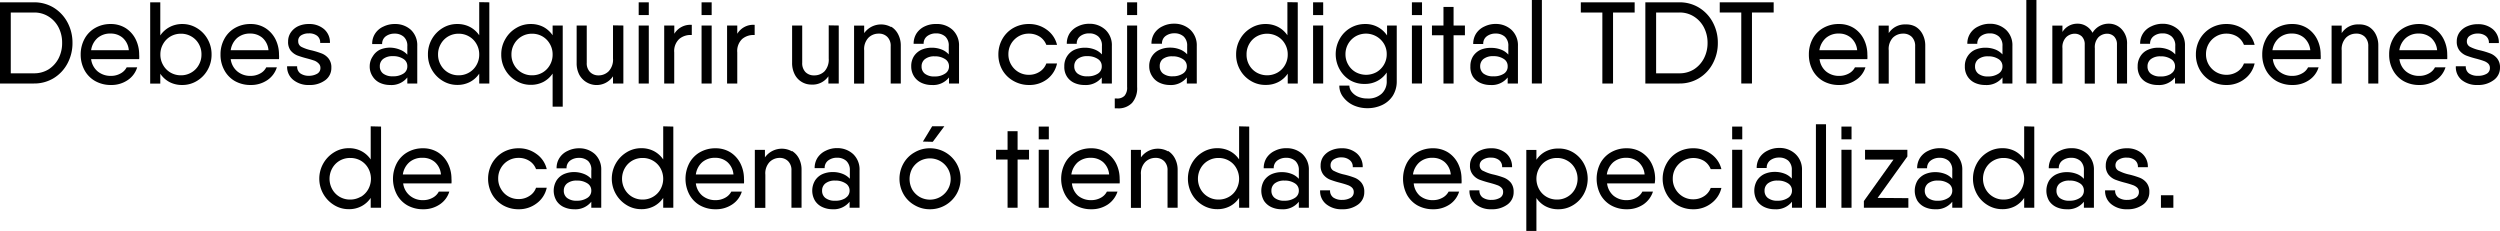 <svg xmlns="http://www.w3.org/2000/svg" viewBox="0 0 301.79 27.88"><g id="Capa_2" data-name="Capa 2"><g id="Capa_1-2" data-name="Capa 1"><path d="M6.49.93A4.66,4.66,0,0,1,8.15,2.71a5.16,5.16,0,0,1,.6,2.47,5.16,5.16,0,0,1-.6,2.47A4.59,4.59,0,0,1,6.49,9.43a4.51,4.51,0,0,1-2.39.65H0V.28H4.1A4.51,4.51,0,0,1,6.49.93ZM5.87,8.37a3.47,3.47,0,0,0,1.2-1.32A4,4,0,0,0,7.5,5.18a4,4,0,0,0-.43-1.87A3.37,3.37,0,0,0,5.87,2,3.23,3.23,0,0,0,4.1,1.51H1.3V8.85H4.1A3.31,3.31,0,0,0,5.87,8.37Z"/><path d="M11.79,8.62a2.45,2.45,0,0,0,1.61.54,2.31,2.31,0,0,0,1.15-.29,1.76,1.76,0,0,0,.74-.74h1.27A2.85,2.85,0,0,1,15.4,9.68a3.48,3.48,0,0,1-2,.58,3.82,3.82,0,0,1-1.9-.47A3.32,3.32,0,0,1,10.2,8.47a3.94,3.94,0,0,1-.46-1.89A3.93,3.93,0,0,1,10.2,4.7a3.32,3.32,0,0,1,1.28-1.32,3.69,3.69,0,0,1,1.89-.48,3.35,3.35,0,0,1,1.81.5,3.4,3.4,0,0,1,1.2,1.35,4.11,4.11,0,0,1,.42,1.84,3.48,3.48,0,0,1,0,.55H11A2.3,2.3,0,0,0,11.79,8.62Zm3.76-2.56a2.25,2.25,0,0,0-.74-1.5,2.19,2.19,0,0,0-1.45-.51,2.32,2.32,0,0,0-1.59.54A2.41,2.41,0,0,0,11,6.06Z"/><path d="M23.77,3.39a3.58,3.58,0,0,1,1.29,1.33,3.68,3.68,0,0,1,.48,1.86,3.68,3.68,0,0,1-.48,1.86,3.58,3.58,0,0,1-1.29,1.33,3.34,3.34,0,0,1-1.78.49,3.24,3.24,0,0,1-1.54-.36,3.12,3.12,0,0,1-1.1-1v1.19H18.13V.28h1.22v4a3.12,3.12,0,0,1,1.1-1A3.24,3.24,0,0,1,22,2.9,3.34,3.34,0,0,1,23.77,3.39Zm-.68,5.37a2.38,2.38,0,0,0,.9-.91,2.48,2.48,0,0,0,.33-1.27A2.48,2.48,0,0,0,24,5.31a2.38,2.38,0,0,0-.9-.91,2.43,2.43,0,0,0-1.25-.33,2.48,2.48,0,0,0-1.27.33,2.43,2.43,0,0,0-.89.91,2.48,2.48,0,0,0-.33,1.27,2.48,2.48,0,0,0,.33,1.27,2.43,2.43,0,0,0,.89.91,2.48,2.48,0,0,0,1.27.33A2.43,2.43,0,0,0,23.09,8.76Z"/><path d="M28.65,8.62a2.42,2.42,0,0,0,1.6.54,2.35,2.35,0,0,0,1.16-.29,1.68,1.68,0,0,0,.73-.74h1.28a2.9,2.9,0,0,1-1.16,1.55,3.5,3.5,0,0,1-2,.58,3.8,3.8,0,0,1-1.9-.47,3.32,3.32,0,0,1-1.28-1.32,3.83,3.83,0,0,1-.46-1.89,3.82,3.82,0,0,1,.46-1.88,3.32,3.32,0,0,1,1.28-1.32,3.69,3.69,0,0,1,1.89-.48,3.29,3.29,0,0,1,1.8.5,3.43,3.43,0,0,1,1.21,1.35,4.11,4.11,0,0,1,.42,1.84,3.51,3.51,0,0,1,0,.55H27.85A2.3,2.3,0,0,0,28.65,8.62Zm3.76-2.56a2.25,2.25,0,0,0-.74-1.5,2.22,2.22,0,0,0-1.46-.51,2.36,2.36,0,0,0-1.59.54,2.45,2.45,0,0,0-.77,1.47Z"/><path d="M36.39,5.66a5.05,5.05,0,0,0,1.23.42,10.3,10.3,0,0,1,1.23.38,2,2,0,0,1,.81.6A1.7,1.7,0,0,1,40,8.18a1.81,1.81,0,0,1-.75,1.51,3.1,3.1,0,0,1-1.93.57,2.88,2.88,0,0,1-1.91-.61A2,2,0,0,1,34.66,8h1.21a1,1,0,0,0,.4.87,1.76,1.76,0,0,0,1,.28,2,2,0,0,0,1-.24.77.77,0,0,0,.41-.71.71.71,0,0,0-.21-.53A1.46,1.46,0,0,0,38,7.34c-.22-.08-.51-.17-.88-.27a12,12,0,0,1-1.24-.38,2.07,2.07,0,0,1-.81-.61A1.7,1.7,0,0,1,34.78,5a1.87,1.87,0,0,1,.33-1.09A2.24,2.24,0,0,1,36,3.16a3,3,0,0,1,1.29-.26,2.71,2.71,0,0,1,1.82.61,2.09,2.09,0,0,1,.72,1.67H38.65a1,1,0,0,0-.38-.87,1.55,1.55,0,0,0-1-.28,1.67,1.67,0,0,0-.94.25A.78.78,0,0,0,36,5,.73.73,0,0,0,36.39,5.66Z"/><path d="M49.61,3.61a2.55,2.55,0,0,1,.76,1.95v4.52h-1.2V9.35a2.44,2.44,0,0,1-2.09.91A2.93,2.93,0,0,1,45.86,10,2.06,2.06,0,0,1,45,9.25,2.14,2.14,0,0,1,44.63,8,2.13,2.13,0,0,1,45,6.8,2.08,2.08,0,0,1,45.86,6a3.09,3.09,0,0,1,1.22-.25A3.3,3.3,0,0,1,48.29,6a2.3,2.3,0,0,1,.88.6v-1a1.45,1.45,0,0,0-.43-1.16,1.6,1.6,0,0,0-1.1-.38,1.74,1.74,0,0,0-1.08.33,1.12,1.12,0,0,0-.43.93h-1.2a2.21,2.21,0,0,1,.35-1.26,2.3,2.3,0,0,1,1-.85,3.05,3.05,0,0,1,1.39-.31A2.78,2.78,0,0,1,49.61,3.61Zm-.92,5.28A1,1,0,0,0,49.17,8a1,1,0,0,0-.48-.89,2.2,2.2,0,0,0-1.26-.33,1.82,1.82,0,0,0-1.18.34,1.08,1.08,0,0,0-.4.88,1.07,1.07,0,0,0,.4.88,1.82,1.82,0,0,0,1.18.33A2.21,2.21,0,0,0,48.69,8.89Z"/><path d="M59.07.28v9.8H57.85V8.89a3.07,3.07,0,0,1-1.11,1,3.21,3.21,0,0,1-1.54.36,3.32,3.32,0,0,1-1.76-.49,3.67,3.67,0,0,1-1.78-3.19,3.67,3.67,0,0,1,1.78-3.19A3.32,3.32,0,0,1,55.2,2.9a3.21,3.21,0,0,1,1.54.36,3.07,3.07,0,0,1,1.11,1v-4ZM56.62,8.76a2.38,2.38,0,0,0,.9-.91,2.48,2.48,0,0,0,.33-1.27,2.48,2.48,0,0,0-.33-1.27,2.38,2.38,0,0,0-.9-.91,2.44,2.44,0,0,0-1.26-.33,2.47,2.47,0,0,0-1.26.33,2.43,2.43,0,0,0-.89.91,2.48,2.48,0,0,0-.33,1.27,2.48,2.48,0,0,0,.33,1.27,2.43,2.43,0,0,0,.89.91,2.47,2.47,0,0,0,1.26.33A2.44,2.44,0,0,0,56.62,8.76Z"/><path d="M67.93,3.08v9.8H66.71v-4a3.12,3.12,0,0,1-1.1,1,3.24,3.24,0,0,1-1.54.36,3.33,3.33,0,0,1-1.77-.49A3.58,3.58,0,0,1,61,8.44a3.59,3.59,0,0,1-.49-1.86A3.59,3.59,0,0,1,61,4.72,3.58,3.58,0,0,1,62.3,3.39a3.33,3.33,0,0,1,1.77-.49,3.24,3.24,0,0,1,1.54.36,3.12,3.12,0,0,1,1.1,1V3.08ZM65.49,8.76a2.43,2.43,0,0,0,.89-.91,2.48,2.48,0,0,0,.33-1.27,2.48,2.48,0,0,0-.33-1.27,2.43,2.43,0,0,0-.89-.91,2.48,2.48,0,0,0-1.27-.33,2.44,2.44,0,0,0-2.15,1.24,2.48,2.48,0,0,0-.33,1.27,2.48,2.48,0,0,0,.33,1.27,2.44,2.44,0,0,0,2.15,1.24A2.48,2.48,0,0,0,65.49,8.76Z"/><path d="M75.25,3.08v7H74V9.21A2.38,2.38,0,0,1,69.92,9a3,3,0,0,1-.31-1.4V3.08h1.22V7.57a1.5,1.5,0,0,0,.4,1.13,1.39,1.39,0,0,0,1,.4,1.72,1.72,0,0,0,1.25-.5A2.05,2.05,0,0,0,74,7.06v-4Z"/><path d="M77.1.28h1.22V1.82H77.1Zm0,2.8h1.22v7H77.1Z"/><path d="M83.51,3V4.23A2.1,2.1,0,0,0,82,4.7a2,2,0,0,0-.61,1.63v3.75H80.18v-7H81.4v1A2.25,2.25,0,0,1,83.51,3Z"/><path d="M84.69.28h1.22V1.82H84.69Zm0,2.8h1.22v7H84.69Z"/><path d="M91.1,3V4.23a2.1,2.1,0,0,0-1.5.47A2,2,0,0,0,89,6.33v3.75H87.77v-7H89v1A2.24,2.24,0,0,1,91.1,3Z"/><path d="M101.25,3.08v7H100V9.21a2.31,2.31,0,0,1-2.07,1,2.24,2.24,0,0,1-2-1.24,3,3,0,0,1-.31-1.4V3.08h1.22V7.57a1.54,1.54,0,0,0,.39,1.13,1.42,1.42,0,0,0,1.06.4,1.72,1.72,0,0,0,1.25-.5,2.1,2.1,0,0,0,.5-1.54v-4Z"/><path d="M107.58,3.22a2.28,2.28,0,0,1,.84.92,2.91,2.91,0,0,1,.32,1.39v4.55h-1.22V5.59a1.5,1.5,0,0,0-.4-1.13,1.4,1.4,0,0,0-1.05-.4,1.71,1.71,0,0,0-1.24.5,2,2,0,0,0-.51,1.53v4H103.1v-7h1.22V4a2.5,2.5,0,0,1,3.26-.73Z"/><path d="M115,3.61a2.55,2.55,0,0,1,.77,1.95v4.52h-1.21V9.35a2.42,2.42,0,0,1-2.08.91,2.9,2.9,0,0,1-1.22-.25,2.14,2.14,0,0,1-.9-.76A2.22,2.22,0,0,1,110,8a2.2,2.2,0,0,1,.33-1.22,2.17,2.17,0,0,1,.9-.77,3.06,3.06,0,0,1,1.22-.25,3.21,3.21,0,0,1,1.2.21,2.22,2.22,0,0,1,.88.6v-1a1.48,1.48,0,0,0-.42-1.16,1.62,1.62,0,0,0-1.1-.38,1.74,1.74,0,0,0-1.08.33,1.1,1.1,0,0,0-.43.93h-1.21a2.29,2.29,0,0,1,.35-1.26,2.39,2.39,0,0,1,1-.85A3,3,0,0,1,113,2.9,2.76,2.76,0,0,1,115,3.61Zm-.92,5.28a1,1,0,0,0,.48-.87,1,1,0,0,0-.48-.89,2.17,2.17,0,0,0-1.25-.33,1.8,1.8,0,0,0-1.18.34,1.08,1.08,0,0,0-.4.88,1.07,1.07,0,0,0,.4.88,1.81,1.81,0,0,0,1.18.33A2.17,2.17,0,0,0,114.08,8.89Z"/><path d="M126.42,9.55a3.5,3.5,0,0,1-2.18.71,3.73,3.73,0,0,1-1.88-.48A3.51,3.51,0,0,1,121,8.45a3.75,3.75,0,0,1-.48-1.87A3.75,3.75,0,0,1,121,4.71a3.51,3.51,0,0,1,1.32-1.33,3.73,3.73,0,0,1,1.88-.48,3.55,3.55,0,0,1,2.18.7,3.14,3.14,0,0,1,1.22,1.82h-1.29a2.06,2.06,0,0,0-.81-1,2.4,2.4,0,0,0-1.3-.36,2.43,2.43,0,0,0-1.25.33,2.53,2.53,0,0,0-.89.89,2.48,2.48,0,0,0-.33,1.27,2.41,2.41,0,0,0,.33,1.25,2.48,2.48,0,0,0,.89.9,2.43,2.43,0,0,0,1.25.33,2.32,2.32,0,0,0,1.3-.37,2,2,0,0,0,.81-1h1.29A3.2,3.2,0,0,1,126.42,9.55Z"/><path d="M133.46,3.61a2.55,2.55,0,0,1,.76,1.95v4.52H133V9.35a2.45,2.45,0,0,1-2.09.91,2.93,2.93,0,0,1-1.22-.25,2.06,2.06,0,0,1-.89-.76A2.14,2.14,0,0,1,128.48,8a2.13,2.13,0,0,1,.34-1.22,2.08,2.08,0,0,1,.89-.77,3.09,3.09,0,0,1,1.22-.25,3.21,3.21,0,0,1,1.2.21,2.34,2.34,0,0,1,.89.6v-1a1.45,1.45,0,0,0-.43-1.16,1.6,1.6,0,0,0-1.1-.38,1.74,1.74,0,0,0-1.08.33,1.1,1.1,0,0,0-.43.93h-1.2a2.29,2.29,0,0,1,.34-1.26,2.39,2.39,0,0,1,1-.85,3,3,0,0,1,1.39-.31A2.8,2.8,0,0,1,133.46,3.61Zm-.93,5.28A1,1,0,0,0,133,8a1,1,0,0,0-.49-.89,2.17,2.17,0,0,0-1.25-.33,1.8,1.8,0,0,0-1.18.34,1.08,1.08,0,0,0-.4.88,1.07,1.07,0,0,0,.4.88,1.81,1.81,0,0,0,1.18.33A2.17,2.17,0,0,0,132.53,8.89Z"/><path d="M136.06,3.08h1.21V10.5a2.68,2.68,0,0,1-.61,1.92,2.27,2.27,0,0,1-1.77.66l-.32,0V11.89h.25a1.2,1.2,0,0,0,.93-.33,1.5,1.5,0,0,0,.31-1.07Zm1.21-2.8V1.82h-1.21V.28Z"/><path d="M143.71,3.61a2.58,2.58,0,0,1,.76,1.95v4.52h-1.2V9.35a2.45,2.45,0,0,1-2.09.91A2.9,2.9,0,0,1,140,10a2.06,2.06,0,0,1-.89-.76A2.14,2.14,0,0,1,138.73,8a2.13,2.13,0,0,1,.34-1.22A2.08,2.08,0,0,1,140,6a3.06,3.06,0,0,1,1.22-.25,3.21,3.21,0,0,1,1.2.21,2.34,2.34,0,0,1,.89.6v-1a1.49,1.49,0,0,0-.43-1.16,1.62,1.62,0,0,0-1.1-.38,1.74,1.74,0,0,0-1.08.33,1.1,1.1,0,0,0-.43.93H139a2.29,2.29,0,0,1,.35-1.26,2.39,2.39,0,0,1,1-.85,3,3,0,0,1,1.39-.31A2.8,2.8,0,0,1,143.71,3.61Zm-.93,5.28a1,1,0,0,0,.49-.87,1,1,0,0,0-.49-.89,2.17,2.17,0,0,0-1.25-.33,1.8,1.8,0,0,0-1.18.34A1.08,1.08,0,0,0,140,8a1.07,1.07,0,0,0,.4.88,1.81,1.81,0,0,0,1.18.33A2.17,2.17,0,0,0,142.78,8.89Z"/><path d="M156.66.28v9.8h-1.21V8.89a3.07,3.07,0,0,1-1.11,1,3.21,3.21,0,0,1-1.54.36A3.32,3.32,0,0,1,151,9.77a3.53,3.53,0,0,1-1.3-1.33,3.68,3.68,0,0,1-.48-1.86,3.68,3.68,0,0,1,.48-1.86A3.53,3.53,0,0,1,151,3.39a3.32,3.32,0,0,1,1.76-.49,3.21,3.21,0,0,1,1.54.36,3.07,3.07,0,0,1,1.11,1v-4Zm-2.44,8.48a2.38,2.38,0,0,0,.9-.91,2.48,2.48,0,0,0,.33-1.27,2.48,2.48,0,0,0-.33-1.27,2.38,2.38,0,0,0-.9-.91,2.57,2.57,0,0,0-2.52,0,2.38,2.38,0,0,0-.9.91,2.47,2.47,0,0,0-.32,1.27,2.47,2.47,0,0,0,.32,1.27,2.38,2.38,0,0,0,.9.91,2.57,2.57,0,0,0,2.52,0Z"/><path d="M158.51.28h1.22V1.82h-1.22Zm0,2.8h1.22v7h-1.22Z"/><path d="M168.61,3.08V9.79a3.24,3.24,0,0,1-.49,1.79,3.11,3.11,0,0,1-1.3,1.11,4.11,4.11,0,0,1-1.76.37,4.06,4.06,0,0,1-1.65-.34,3.21,3.21,0,0,1-1.26-1,2.18,2.18,0,0,1-.47-1.39h1.21a1.25,1.25,0,0,0,.26.73,2,2,0,0,0,.76.6,2.74,2.74,0,0,0,1.15.23,2.38,2.38,0,0,0,1.73-.58,2,2,0,0,0,.61-1.56v-1a3.1,3.1,0,0,1-2.66,1.38A3.36,3.36,0,0,1,163,9.7a3.53,3.53,0,0,1-1.28-1.32,3.77,3.77,0,0,1,0-3.68,3.47,3.47,0,0,1,3.06-1.8,3.1,3.1,0,0,1,2.66,1.38V3.08ZM166.18,8.7a2.48,2.48,0,0,0,.89-.9,2.44,2.44,0,0,0,.33-1.26,2.41,2.41,0,0,0-.33-1.25,2.54,2.54,0,0,0-3.43-.9,2.48,2.48,0,0,0-1.22,2.15,2.44,2.44,0,0,0,.33,1.26,2.4,2.4,0,0,0,.89.9,2.61,2.61,0,0,0,2.54,0Z"/><path d="M170.44.28h1.22V1.82h-1.22Zm0,2.8h1.22v7h-1.22Z"/><path d="M176.84,4.26h-1.37v5.82h-1.22V4.26h-1.39V3.08h1.39V.84h1.22V3.08h1.37Z"/><path d="M182.47,3.61a2.55,2.55,0,0,1,.77,1.95v4.52H182V9.35a2.42,2.42,0,0,1-2.08.91,2.9,2.9,0,0,1-1.22-.25,2.14,2.14,0,0,1-.9-.76A2.22,2.22,0,0,1,177.5,8a2.2,2.2,0,0,1,.33-1.22,2.17,2.17,0,0,1,.9-.77A3.06,3.06,0,0,1,180,5.78a3.25,3.25,0,0,1,1.2.21,2.22,2.22,0,0,1,.88.6v-1a1.48,1.48,0,0,0-.42-1.16,1.62,1.62,0,0,0-1.1-.38,1.74,1.74,0,0,0-1.08.33,1.1,1.1,0,0,0-.43.93h-1.21a2.29,2.29,0,0,1,.35-1.26,2.36,2.36,0,0,1,1-.85,3.06,3.06,0,0,1,1.4-.31A2.78,2.78,0,0,1,182.47,3.61Zm-.92,5.28A1,1,0,0,0,182,8a1,1,0,0,0-.48-.89,2.17,2.17,0,0,0-1.25-.33,1.83,1.83,0,0,0-1.19.34,1.11,1.11,0,0,0-.4.88,1.1,1.1,0,0,0,.4.88,1.84,1.84,0,0,0,1.19.33A2.17,2.17,0,0,0,181.55,8.89Z"/><path d="M184.92,0h1.21V10.08h-1.21Z"/><path d="M197.33,1.51h-2.61v8.57h-1.29V1.51h-2.6V.28h6.5Z"/><path d="M205.11.93a4.59,4.59,0,0,1,1.66,1.78,5.16,5.16,0,0,1,.6,2.47,5.16,5.16,0,0,1-.6,2.47,4.52,4.52,0,0,1-1.66,1.78,4.47,4.47,0,0,1-2.38.65h-4.11V.28h4.11A4.47,4.47,0,0,1,205.11.93Zm-.62,7.44a3.47,3.47,0,0,0,1.2-1.32,4,4,0,0,0,.44-1.87,4,4,0,0,0-.44-1.87A3.37,3.37,0,0,0,204.49,2a3.17,3.17,0,0,0-1.76-.49h-2.81V8.85h2.81A3.25,3.25,0,0,0,204.49,8.37Z"/><path d="M214.11,1.51h-2.62v8.57H210.2V1.51h-2.6V.28h6.51Z"/><path d="M220.43,8.62a2.42,2.42,0,0,0,1.6.54,2.38,2.38,0,0,0,1.16-.29,1.73,1.73,0,0,0,.73-.74h1.27A2.85,2.85,0,0,1,224,9.68a3.47,3.47,0,0,1-2,.58,3.83,3.83,0,0,1-1.91-.47,3.32,3.32,0,0,1-1.28-1.32,3.94,3.94,0,0,1-.45-1.89,3.93,3.93,0,0,1,.45-1.88,3.32,3.32,0,0,1,1.28-1.32A3.69,3.69,0,0,1,222,2.9a3.32,3.32,0,0,1,1.81.5A3.4,3.4,0,0,1,225,4.75a4.11,4.11,0,0,1,.42,1.84,3.48,3.48,0,0,1,0,.55h-5.77A2.31,2.31,0,0,0,220.43,8.62Zm3.76-2.56a2.26,2.26,0,0,0-.75-1.5A2.19,2.19,0,0,0,222,4.05a2.32,2.32,0,0,0-1.59.54,2.46,2.46,0,0,0-.78,1.47Z"/><path d="M231.24,3.22a2.23,2.23,0,0,1,.85.92,2.91,2.91,0,0,1,.32,1.39v4.55h-1.22V5.59a1.54,1.54,0,0,0-.4-1.13,1.42,1.42,0,0,0-1.06-.4,1.73,1.73,0,0,0-1.24.5A2,2,0,0,0,228,6.09v4h-1.22v-7H228V4a2.31,2.31,0,0,1,2.07-1.05A2.28,2.28,0,0,1,231.24,3.22Z"/><path d="M242.17,3.61a2.55,2.55,0,0,1,.76,1.95v4.52h-1.2V9.35a2.44,2.44,0,0,1-2.09.91,2.93,2.93,0,0,1-1.22-.25,2.06,2.06,0,0,1-.89-.76A2.14,2.14,0,0,1,237.19,8a2.13,2.13,0,0,1,.34-1.22,2.08,2.08,0,0,1,.89-.77,3.09,3.09,0,0,1,1.22-.25,3.3,3.3,0,0,1,1.21.21,2.3,2.3,0,0,1,.88.6v-1a1.45,1.45,0,0,0-.43-1.16,1.6,1.6,0,0,0-1.1-.38,1.74,1.74,0,0,0-1.08.33,1.12,1.12,0,0,0-.43.93h-1.2a2.21,2.21,0,0,1,.35-1.26,2.3,2.3,0,0,1,1-.85,3.05,3.05,0,0,1,1.39-.31A2.78,2.78,0,0,1,242.17,3.61Zm-.92,5.28a1,1,0,0,0,.48-.87,1,1,0,0,0-.48-.89A2.2,2.2,0,0,0,240,6.8a1.82,1.82,0,0,0-1.18.34,1.08,1.08,0,0,0-.4.88,1.07,1.07,0,0,0,.4.88,1.82,1.82,0,0,0,1.18.33A2.21,2.21,0,0,0,241.25,8.89Z"/><path d="M244.61,0h1.22V10.08h-1.22Z"/><path d="M256.14,3.55a2.49,2.49,0,0,1,.63,1.81v4.72h-1.22V5.4a1.34,1.34,0,0,0-.35-1,1.19,1.19,0,0,0-.87-.33,1.51,1.51,0,0,0-1,.41,1.75,1.75,0,0,0-.45,1.34v4.27h-1.22V5.4a1.34,1.34,0,0,0-.35-1,1.25,1.25,0,0,0-.88-.33,1.49,1.49,0,0,0-1,.41,1.71,1.71,0,0,0-.46,1.34v4.27h-1.22v-7h1.22v.77a2.09,2.09,0,0,1,1.82-1,1.93,1.93,0,0,1,1.05.29,2.05,2.05,0,0,1,.76.81,2.26,2.26,0,0,1,2-1.1A2.09,2.09,0,0,1,256.14,3.55Z"/><path d="M263,3.61a2.55,2.55,0,0,1,.76,1.95v4.52h-1.2V9.35a2.44,2.44,0,0,1-2.09.91,2.85,2.85,0,0,1-1.21-.25,2,2,0,0,1-.9-.76A2.22,2.22,0,0,1,258.05,8a2.21,2.21,0,0,1,.34-1.22,2,2,0,0,1,.9-.77,3,3,0,0,1,1.21-.25,3.3,3.3,0,0,1,1.21.21,2.3,2.3,0,0,1,.88.6v-1a1.45,1.45,0,0,0-.43-1.16,1.6,1.6,0,0,0-1.1-.38,1.69,1.69,0,0,0-1.07.33,1.1,1.1,0,0,0-.44.93h-1.2a2.21,2.21,0,0,1,.35-1.26,2.3,2.3,0,0,1,1-.85,3.05,3.05,0,0,1,1.39-.31A2.78,2.78,0,0,1,263,3.61Zm-.92,5.28a1,1,0,0,0,.48-.87,1,1,0,0,0-.48-.89,2.2,2.2,0,0,0-1.26-.33,1.82,1.82,0,0,0-1.18.34,1.08,1.08,0,0,0-.4.88,1.07,1.07,0,0,0,.4.88,1.82,1.82,0,0,0,1.18.33A2.21,2.21,0,0,0,262.11,8.89Z"/><path d="M270.94,9.55a3.5,3.5,0,0,1-2.18.71,3.69,3.69,0,0,1-1.87-.48,3.61,3.61,0,0,1-1.33-1.33,3.75,3.75,0,0,1-.48-1.87,3.75,3.75,0,0,1,.48-1.87,3.61,3.61,0,0,1,1.33-1.33,3.69,3.69,0,0,1,1.87-.48,3.55,3.55,0,0,1,2.18.7,3.15,3.15,0,0,1,1.23,1.82h-1.29a2.06,2.06,0,0,0-.81-1,2.43,2.43,0,0,0-1.31-.36,2.4,2.4,0,0,0-1.24.33,2.45,2.45,0,0,0-.89.89,2.48,2.48,0,0,0-.33,1.27,2.45,2.45,0,0,0,2.46,2.48,2.36,2.36,0,0,0,1.31-.37,2,2,0,0,0,.81-1h1.29A3.22,3.22,0,0,1,270.94,9.55Z"/><path d="M275.13,8.62a2.4,2.4,0,0,0,1.6.54,2.31,2.31,0,0,0,1.15-.29,1.7,1.7,0,0,0,.74-.74h1.27a2.85,2.85,0,0,1-1.16,1.55,3.47,3.47,0,0,1-2,.58,3.83,3.83,0,0,1-1.91-.47,3.32,3.32,0,0,1-1.28-1.32,3.94,3.94,0,0,1-.45-1.89,3.93,3.93,0,0,1,.45-1.88,3.32,3.32,0,0,1,1.28-1.32,3.69,3.69,0,0,1,1.89-.48,3.32,3.32,0,0,1,1.81.5,3.4,3.4,0,0,1,1.2,1.35,4.11,4.11,0,0,1,.42,1.84,3.48,3.48,0,0,1,0,.55h-5.77A2.27,2.27,0,0,0,275.13,8.62Zm3.76-2.56a2.3,2.3,0,0,0-.75-1.5,2.19,2.19,0,0,0-1.45-.51,2.32,2.32,0,0,0-1.59.54,2.41,2.41,0,0,0-.78,1.47Z"/><path d="M285.94,3.22a2.23,2.23,0,0,1,.85.92,2.91,2.91,0,0,1,.31,1.39v4.55h-1.21V5.59a1.54,1.54,0,0,0-.4-1.13,1.42,1.42,0,0,0-1.06-.4,1.71,1.71,0,0,0-1.24.5,2,2,0,0,0-.51,1.53v4h-1.22v-7h1.22V4a2.31,2.31,0,0,1,2.07-1.05A2.28,2.28,0,0,1,285.94,3.22Z"/><path d="M290.44,8.62a2.45,2.45,0,0,0,1.61.54,2.31,2.31,0,0,0,1.15-.29,1.76,1.76,0,0,0,.74-.74h1.27a2.9,2.9,0,0,1-1.16,1.55,3.48,3.48,0,0,1-2,.58,3.8,3.8,0,0,1-1.9-.47,3.32,3.32,0,0,1-1.28-1.32,3.83,3.83,0,0,1-.46-1.89,3.82,3.82,0,0,1,.46-1.88,3.32,3.32,0,0,1,1.28-1.32A3.69,3.69,0,0,1,292,2.9a3.29,3.29,0,0,1,1.8.5A3.35,3.35,0,0,1,295,4.75a4.11,4.11,0,0,1,.42,1.84,5.28,5.28,0,0,1,0,.55h-5.77A2.3,2.3,0,0,0,290.44,8.62Zm3.76-2.56a2.25,2.25,0,0,0-.74-1.5A2.22,2.22,0,0,0,292,4.05a2.31,2.31,0,0,0-1.58.54,2.41,2.41,0,0,0-.78,1.47Z"/><path d="M298.19,5.66a4.8,4.8,0,0,0,1.22.42,9.75,9.75,0,0,1,1.23.38,2,2,0,0,1,.81.6,1.7,1.7,0,0,1,.34,1.12A1.81,1.81,0,0,1,301,9.69a3.08,3.08,0,0,1-1.92.57,2.89,2.89,0,0,1-1.92-.61A2,2,0,0,1,296.46,8h1.2a1,1,0,0,0,.4.87,1.8,1.8,0,0,0,1.06.28,2,2,0,0,0,1.05-.24.77.77,0,0,0,.4-.71.71.71,0,0,0-.21-.53,1.46,1.46,0,0,0-.53-.31c-.21-.08-.51-.17-.88-.27a11,11,0,0,1-1.23-.38,2,2,0,0,1-.82-.61,1.7,1.7,0,0,1-.33-1.1,1.87,1.87,0,0,1,.33-1.09,2.24,2.24,0,0,1,.92-.73,3.05,3.05,0,0,1,1.3-.26,2.7,2.7,0,0,1,1.81.61,2.09,2.09,0,0,1,.72,1.67h-1.2a1,1,0,0,0-.39-.87,1.54,1.54,0,0,0-.94-.28,1.68,1.68,0,0,0-.95.25.79.79,0,0,0-.38.7A.71.71,0,0,0,298.19,5.66Z"/><path d="M46,15.28v9.8H44.75V23.89a3.07,3.07,0,0,1-1.11,1,3.18,3.18,0,0,1-1.54.36,3.32,3.32,0,0,1-1.76-.49,3.73,3.73,0,0,1,0-6.38,3.32,3.32,0,0,1,1.76-.49,3.18,3.18,0,0,1,1.54.36,3.07,3.07,0,0,1,1.11,1v-4Zm-2.44,8.48a2.43,2.43,0,0,0,.89-.91,2.61,2.61,0,0,0,0-2.54,2.43,2.43,0,0,0-.89-.91,2.51,2.51,0,0,0-1.27-.33A2.47,2.47,0,0,0,41,19.4a2.43,2.43,0,0,0-.89.91,2.61,2.61,0,0,0,0,2.54,2.43,2.43,0,0,0,.89.91,2.47,2.47,0,0,0,1.26.33A2.51,2.51,0,0,0,43.53,23.76Z"/><path d="M49.48,23.62a2.4,2.4,0,0,0,1.6.54,2.31,2.31,0,0,0,1.15-.29,1.76,1.76,0,0,0,.74-.74h1.27a2.85,2.85,0,0,1-1.16,1.55,3.48,3.48,0,0,1-2,.58,3.82,3.82,0,0,1-1.9-.47,3.32,3.32,0,0,1-1.28-1.32,4.09,4.09,0,0,1,0-3.77,3.32,3.32,0,0,1,1.28-1.32,3.69,3.69,0,0,1,1.89-.48,3.35,3.35,0,0,1,1.81.5,3.4,3.4,0,0,1,1.2,1.35,4.11,4.11,0,0,1,.42,1.84,3.48,3.48,0,0,1,0,.55H48.67A2.27,2.27,0,0,0,49.48,23.62Zm3.75-2.56a2.25,2.25,0,0,0-.74-1.5A2.19,2.19,0,0,0,51,19.05a2.32,2.32,0,0,0-1.59.54,2.41,2.41,0,0,0-.78,1.47Z"/><path d="M64.78,24.55a3.5,3.5,0,0,1-2.18.71,3.76,3.76,0,0,1-1.88-.48,3.58,3.58,0,0,1-1.32-1.33,3.88,3.88,0,0,1,0-3.74,3.58,3.58,0,0,1,1.32-1.33,3.76,3.76,0,0,1,1.88-.48,3.55,3.55,0,0,1,2.18.7A3.09,3.09,0,0,1,66,20.42H64.71a2,2,0,0,0-.81-1,2.37,2.37,0,0,0-1.3-.36,2.42,2.42,0,0,0-2.13,1.22,2.48,2.48,0,0,0-.33,1.27,2.41,2.41,0,0,0,.33,1.25,2.38,2.38,0,0,0,.88.9,2.43,2.43,0,0,0,1.25.33,2.3,2.3,0,0,0,1.3-.37,1.89,1.89,0,0,0,.81-1H66A3.15,3.15,0,0,1,64.78,24.55Z"/><path d="M71.82,18.61a2.55,2.55,0,0,1,.76,1.95v4.52h-1.2v-.73a2.44,2.44,0,0,1-2.09.91A2.93,2.93,0,0,1,68.07,25a2.06,2.06,0,0,1-.89-.76,2.38,2.38,0,0,1,0-2.45,2.08,2.08,0,0,1,.89-.77,3.09,3.09,0,0,1,1.22-.25A3.3,3.3,0,0,1,70.5,21a2.3,2.3,0,0,1,.88.6v-1A1.45,1.45,0,0,0,71,19.44a1.6,1.6,0,0,0-1.1-.38,1.74,1.74,0,0,0-1.08.33,1.12,1.12,0,0,0-.43.93h-1.2a2.21,2.21,0,0,1,.35-1.26,2.3,2.3,0,0,1,1-.85,3.05,3.05,0,0,1,1.39-.31A2.78,2.78,0,0,1,71.82,18.61Zm-.92,5.28a1,1,0,0,0,.48-.87,1,1,0,0,0-.48-.89,2.2,2.2,0,0,0-1.26-.33,1.82,1.82,0,0,0-1.18.34,1.08,1.08,0,0,0-.4.88,1.07,1.07,0,0,0,.4.88,1.82,1.82,0,0,0,1.18.33A2.21,2.21,0,0,0,70.9,23.89Z"/><path d="M81.28,15.28v9.8H80.06V23.89a3.07,3.07,0,0,1-1.11,1,3.21,3.21,0,0,1-1.54.36,3.32,3.32,0,0,1-1.76-.49,3.73,3.73,0,0,1,0-6.38,3.32,3.32,0,0,1,1.76-.49,3.21,3.21,0,0,1,1.54.36,3.07,3.07,0,0,1,1.11,1v-4Zm-2.45,8.48a2.38,2.38,0,0,0,.9-.91,2.61,2.61,0,0,0,0-2.54,2.38,2.38,0,0,0-.9-.91,2.44,2.44,0,0,0-1.26-.33,2.47,2.47,0,0,0-1.26.33,2.43,2.43,0,0,0-.89.91,2.61,2.61,0,0,0,0,2.54,2.43,2.43,0,0,0,.89.91,2.47,2.47,0,0,0,1.26.33A2.44,2.44,0,0,0,78.83,23.76Z"/><path d="M84.78,23.62a2.45,2.45,0,0,0,1.61.54,2.31,2.31,0,0,0,1.15-.29,1.76,1.76,0,0,0,.74-.74h1.27a2.85,2.85,0,0,1-1.16,1.55,3.48,3.48,0,0,1-2,.58,3.8,3.8,0,0,1-1.9-.47,3.32,3.32,0,0,1-1.28-1.32,4.09,4.09,0,0,1,0-3.77,3.32,3.32,0,0,1,1.28-1.32,3.69,3.69,0,0,1,1.89-.48,3.35,3.35,0,0,1,1.81.5,3.4,3.4,0,0,1,1.2,1.35,4.11,4.11,0,0,1,.42,1.84,3.48,3.48,0,0,1,0,.55H84A2.3,2.3,0,0,0,84.78,23.62Zm3.76-2.56a2.25,2.25,0,0,0-.74-1.5,2.2,2.2,0,0,0-1.46-.51,2.31,2.31,0,0,0-1.58.54A2.41,2.41,0,0,0,84,21.06Z"/><path d="M95.6,18.22a2.3,2.3,0,0,1,.85.92,2.91,2.91,0,0,1,.31,1.39v4.55H95.54V20.59a1.5,1.5,0,0,0-.4-1.13,1.39,1.39,0,0,0-1-.4,1.71,1.71,0,0,0-1.24.5,2,2,0,0,0-.51,1.53v4H91.12v-7h1.22V19a2.5,2.5,0,0,1,3.26-.73Z"/><path d="M103,18.61a2.55,2.55,0,0,1,.76,1.95v4.52h-1.2v-.73a2.45,2.45,0,0,1-2.09.91A2.9,2.9,0,0,1,99.28,25a2.06,2.06,0,0,1-.89-.76,2.38,2.38,0,0,1,0-2.45,2.08,2.08,0,0,1,.89-.77,3.06,3.06,0,0,1,1.22-.25,3.21,3.21,0,0,1,1.2.21,2.34,2.34,0,0,1,.89.6v-1a1.49,1.49,0,0,0-.43-1.16,1.62,1.62,0,0,0-1.1-.38,1.74,1.74,0,0,0-1.08.33,1.1,1.1,0,0,0-.43.93H98.34a2.29,2.29,0,0,1,.35-1.26,2.39,2.39,0,0,1,1-.85,3,3,0,0,1,1.39-.31A2.8,2.8,0,0,1,103,18.61Zm-.93,5.28a1,1,0,0,0,.49-.87,1,1,0,0,0-.49-.89,2.17,2.17,0,0,0-1.25-.33,1.8,1.8,0,0,0-1.18.34,1.08,1.08,0,0,0-.4.88,1.07,1.07,0,0,0,.4.88,1.81,1.81,0,0,0,1.18.33A2.17,2.17,0,0,0,102.1,23.89Z"/><path d="M110.41,24.77a3.49,3.49,0,0,1-1.34-1.33,3.78,3.78,0,0,1,0-3.72,3.49,3.49,0,0,1,1.34-1.33,3.58,3.58,0,0,1,1.85-.49,3.68,3.68,0,0,1,3.2,1.82,3.71,3.71,0,0,1,0,3.72,3.68,3.68,0,0,1-3.2,1.82A3.58,3.58,0,0,1,110.41,24.77Zm3.1-1a2.49,2.49,0,0,0,0-4.32,2.53,2.53,0,0,0-2.5,0,2.53,2.53,0,0,0-.89.89,2.68,2.68,0,0,0,0,2.54,2.53,2.53,0,0,0,.89.89,2.53,2.53,0,0,0,2.5,0Zm-.91-6.65L114,15.24h-1.47l-1.12,1.85Z"/><path d="M124.22,19.26h-1.38v5.82h-1.21V19.26h-1.39V18.08h1.39V15.84h1.21v2.24h1.38Z"/><path d="M125.39,15.28h1.22v1.54h-1.22Zm0,2.8h1.22v7h-1.22Z"/><path d="M130.13,23.62a2.42,2.42,0,0,0,1.6.54,2.35,2.35,0,0,0,1.16-.29,1.73,1.73,0,0,0,.73-.74h1.28a3,3,0,0,1-1.16,1.55,3.5,3.5,0,0,1-2,.58,3.8,3.8,0,0,1-1.9-.47,3.25,3.25,0,0,1-1.28-1.32,4.09,4.09,0,0,1,0-3.77,3.25,3.25,0,0,1,1.28-1.32,3.69,3.69,0,0,1,1.89-.48,3.29,3.29,0,0,1,1.8.5,3.43,3.43,0,0,1,1.21,1.35,4.11,4.11,0,0,1,.42,1.84,3.51,3.51,0,0,1,0,.55h-5.76A2.3,2.3,0,0,0,130.13,23.62Zm3.76-2.56a2.25,2.25,0,0,0-.74-1.5,2.22,2.22,0,0,0-1.46-.51,2.36,2.36,0,0,0-1.59.54,2.45,2.45,0,0,0-.77,1.47Z"/><path d="M141,18.22a2.28,2.28,0,0,1,.84.92,2.91,2.91,0,0,1,.32,1.39v4.55h-1.22V20.59a1.5,1.5,0,0,0-.4-1.13,1.42,1.42,0,0,0-1.06-.4,1.71,1.71,0,0,0-1.23.5,2,2,0,0,0-.52,1.53v4h-1.21v-7h1.21V19a2.51,2.51,0,0,1,3.27-.73Z"/><path d="M150.8,15.28v9.8h-1.22V23.89a3,3,0,0,1-1.1,1,3.21,3.21,0,0,1-1.54.36,3.35,3.35,0,0,1-1.77-.49,3.58,3.58,0,0,1-1.29-1.33,3.84,3.84,0,0,1,0-3.72,3.58,3.58,0,0,1,1.29-1.33,3.35,3.35,0,0,1,1.77-.49,3.21,3.21,0,0,1,1.54.36,3,3,0,0,1,1.1,1v-4Zm-2.44,8.48a2.29,2.29,0,0,0,.89-.91,2.61,2.61,0,0,0,0-2.54,2.29,2.29,0,0,0-.89-.91,2.48,2.48,0,0,0-1.27-.33,2.43,2.43,0,0,0-1.25.33,2.38,2.38,0,0,0-.9.91,2.61,2.61,0,0,0,0,2.54,2.38,2.38,0,0,0,.9.91,2.43,2.43,0,0,0,1.25.33A2.48,2.48,0,0,0,148.36,23.76Z"/><path d="M157.24,18.61a2.58,2.58,0,0,1,.76,1.95v4.52h-1.21v-.73a2.42,2.42,0,0,1-2.08.91,2.9,2.9,0,0,1-1.22-.25,2.14,2.14,0,0,1-.9-.76,2.44,2.44,0,0,1,0-2.45,2.17,2.17,0,0,1,.9-.77,3.06,3.06,0,0,1,1.22-.25,3.21,3.21,0,0,1,1.2.21,2.22,2.22,0,0,1,.88.6v-1a1.48,1.48,0,0,0-.42-1.16,1.62,1.62,0,0,0-1.1-.38,1.74,1.74,0,0,0-1.08.33,1.1,1.1,0,0,0-.43.93h-1.21a2.29,2.29,0,0,1,.35-1.26,2.39,2.39,0,0,1,1-.85,3,3,0,0,1,1.39-.31A2.8,2.8,0,0,1,157.24,18.61Zm-.93,5.28a1,1,0,0,0,.48-.87,1,1,0,0,0-.48-.89,2.17,2.17,0,0,0-1.25-.33,1.8,1.8,0,0,0-1.18.34,1.08,1.08,0,0,0-.4.88,1.07,1.07,0,0,0,.4.88,1.81,1.81,0,0,0,1.18.33A2.17,2.17,0,0,0,156.31,23.89Z"/><path d="M161.09,20.66a4.8,4.8,0,0,0,1.22.42,9.75,9.75,0,0,1,1.23.38,2,2,0,0,1,.81.6,1.7,1.7,0,0,1,.34,1.12,1.81,1.81,0,0,1-.75,1.51,3.08,3.08,0,0,1-1.92.57,2.89,2.89,0,0,1-1.92-.61,2,2,0,0,1-.74-1.67h1.2a1,1,0,0,0,.4.87,1.8,1.8,0,0,0,1.06.28,2,2,0,0,0,1-.24.77.77,0,0,0,.4-.71.71.71,0,0,0-.21-.53,1.38,1.38,0,0,0-.53-.31c-.21-.08-.51-.17-.88-.27a11,11,0,0,1-1.23-.38,2,2,0,0,1-.82-.61,1.7,1.7,0,0,1-.33-1.1,1.87,1.87,0,0,1,.33-1.09,2.24,2.24,0,0,1,.92-.73,3.05,3.05,0,0,1,1.3-.26,2.68,2.68,0,0,1,1.81.61,2.09,2.09,0,0,1,.72,1.67h-1.2a1,1,0,0,0-.39-.87A1.52,1.52,0,0,0,162,19a1.68,1.68,0,0,0-1,.25.79.79,0,0,0-.38.7A.71.71,0,0,0,161.09,20.66Z"/><path d="M171.38,23.62a2.4,2.4,0,0,0,1.6.54,2.31,2.31,0,0,0,1.15-.29,1.76,1.76,0,0,0,.74-.74h1.27A2.85,2.85,0,0,1,175,24.68a3.48,3.48,0,0,1-2,.58,3.82,3.82,0,0,1-1.9-.47,3.32,3.32,0,0,1-1.28-1.32,4.17,4.17,0,0,1,0-3.77,3.32,3.32,0,0,1,1.28-1.32A3.69,3.69,0,0,1,173,17.9a3.35,3.35,0,0,1,1.81.5,3.4,3.4,0,0,1,1.2,1.35,4.11,4.11,0,0,1,.42,1.84,3.48,3.48,0,0,1,0,.55h-5.77A2.27,2.27,0,0,0,171.38,23.62Zm3.75-2.56a2.25,2.25,0,0,0-.74-1.5,2.19,2.19,0,0,0-1.45-.51,2.32,2.32,0,0,0-1.59.54,2.41,2.41,0,0,0-.78,1.47Z"/><path d="M179.12,20.66a4.8,4.8,0,0,0,1.22.42,10,10,0,0,1,1.24.38,2.14,2.14,0,0,1,.81.6,1.76,1.76,0,0,1,.33,1.12,1.81,1.81,0,0,1-.75,1.51,3.08,3.08,0,0,1-1.92.57,2.91,2.91,0,0,1-1.92-.61,2,2,0,0,1-.74-1.67h1.2a1,1,0,0,0,.4.87,1.8,1.8,0,0,0,1.06.28,2,2,0,0,0,1-.24.77.77,0,0,0,.4-.71.67.67,0,0,0-.21-.53,1.31,1.31,0,0,0-.53-.31c-.21-.08-.51-.17-.88-.27a12.55,12.55,0,0,1-1.23-.38,1.94,1.94,0,0,1-.81-.61,1.65,1.65,0,0,1-.34-1.1,1.81,1.81,0,0,1,.34-1.09,2.21,2.21,0,0,1,.91-.73,3.05,3.05,0,0,1,1.3-.26,2.68,2.68,0,0,1,1.81.61,2.09,2.09,0,0,1,.72,1.67h-1.2a1,1,0,0,0-.39-.87,1.52,1.52,0,0,0-.94-.28,1.7,1.7,0,0,0-1,.25.79.79,0,0,0-.38.7A.71.71,0,0,0,179.12,20.66Z"/><path d="M189.89,18.39a3.58,3.58,0,0,1,1.29,1.33,3.84,3.84,0,0,1,0,3.72,3.58,3.58,0,0,1-1.29,1.33,3.34,3.34,0,0,1-1.78.49,3.21,3.21,0,0,1-1.54-.36,3,3,0,0,1-1.1-1v4h-1.22v-9.8h1.22v1.19a3,3,0,0,1,1.1-1,3.21,3.21,0,0,1,1.54-.36A3.34,3.34,0,0,1,189.89,18.39Zm-.68,5.37a2.38,2.38,0,0,0,.9-.91,2.61,2.61,0,0,0,0-2.54,2.38,2.38,0,0,0-.9-.91,2.43,2.43,0,0,0-1.25-.33,2.48,2.48,0,0,0-1.27.33,2.36,2.36,0,0,0-.89.91,2.61,2.61,0,0,0,0,2.54,2.36,2.36,0,0,0,.89.91,2.48,2.48,0,0,0,1.27.33A2.43,2.43,0,0,0,189.21,23.76Z"/><path d="M194.77,23.62a2.42,2.42,0,0,0,1.6.54,2.35,2.35,0,0,0,1.16-.29,1.73,1.73,0,0,0,.73-.74h1.28a3,3,0,0,1-1.16,1.55,3.5,3.5,0,0,1-2,.58,3.8,3.8,0,0,1-1.9-.47,3.34,3.34,0,0,1-1.29-1.32,4.17,4.17,0,0,1,0-3.77,3.34,3.34,0,0,1,1.29-1.32,3.69,3.69,0,0,1,1.89-.48,3.29,3.29,0,0,1,1.8.5,3.43,3.43,0,0,1,1.21,1.35,4.11,4.11,0,0,1,.42,1.84,3.51,3.51,0,0,1-.05.55H194A2.3,2.3,0,0,0,194.77,23.62Zm3.76-2.56a2.25,2.25,0,0,0-.74-1.5,2.22,2.22,0,0,0-1.46-.51,2.36,2.36,0,0,0-1.59.54,2.45,2.45,0,0,0-.77,1.47Z"/><path d="M206.57,24.55a3.47,3.47,0,0,1-2.17.71,3.73,3.73,0,0,1-1.88-.48,3.51,3.51,0,0,1-1.32-1.33,3.81,3.81,0,0,1,0-3.74,3.51,3.51,0,0,1,1.32-1.33,3.73,3.73,0,0,1,1.88-.48,3.52,3.52,0,0,1,2.17.7,3.15,3.15,0,0,1,1.23,1.82h-1.29a2.06,2.06,0,0,0-.81-1,2.53,2.53,0,0,0-2.55,0,2.53,2.53,0,0,0-.89.89,2.48,2.48,0,0,0-.33,1.27,2.41,2.41,0,0,0,.33,1.25,2.48,2.48,0,0,0,.89.9,2.41,2.41,0,0,0,1.25.33,2.35,2.35,0,0,0,1.3-.37,2,2,0,0,0,.81-1h1.29A3.22,3.22,0,0,1,206.57,24.55Z"/><path d="M209.1,15.28h1.22v1.54H209.1Zm0,2.8h1.22v7H209.1Z"/><path d="M216.76,18.61a2.55,2.55,0,0,1,.77,1.95v4.52h-1.21v-.73a2.42,2.42,0,0,1-2.08.91A2.9,2.9,0,0,1,213,25a2.14,2.14,0,0,1-.9-.76,2.44,2.44,0,0,1,0-2.45A2.17,2.17,0,0,1,213,21a3.06,3.06,0,0,1,1.22-.25,3.21,3.21,0,0,1,1.2.21,2.22,2.22,0,0,1,.88.6v-1a1.48,1.48,0,0,0-.42-1.16,1.62,1.62,0,0,0-1.1-.38,1.74,1.74,0,0,0-1.08.33,1.1,1.1,0,0,0-.43.93h-1.21a2.29,2.29,0,0,1,.35-1.26,2.39,2.39,0,0,1,1-.85,3,3,0,0,1,1.39-.31A2.76,2.76,0,0,1,216.76,18.61Zm-.92,5.28a1,1,0,0,0,.48-.87,1,1,0,0,0-.48-.89,2.17,2.17,0,0,0-1.25-.33,1.8,1.8,0,0,0-1.18.34,1.08,1.08,0,0,0-.4.88,1.07,1.07,0,0,0,.4.88,1.81,1.81,0,0,0,1.18.33A2.17,2.17,0,0,0,215.84,23.89Z"/><path d="M219.21,15h1.22V25.08h-1.22Z"/><path d="M222.29,15.28h1.22v1.54h-1.22Zm0,2.8h1.22v7h-1.22Z"/><path d="M230.37,23.92v1.16H225v-.81l3.57-5h-3.43V18.08h5.11v.81l-3.59,5Z"/><path d="M236.11,18.61a2.55,2.55,0,0,1,.77,1.95v4.52h-1.21v-.73a2.43,2.43,0,0,1-2.08.91,2.9,2.9,0,0,1-1.22-.25,2.14,2.14,0,0,1-.9-.76,2.44,2.44,0,0,1,0-2.45,2.17,2.17,0,0,1,.9-.77,3.06,3.06,0,0,1,1.22-.25,3.25,3.25,0,0,1,1.2.21,2.22,2.22,0,0,1,.88.6v-1a1.48,1.48,0,0,0-.42-1.16,1.63,1.63,0,0,0-1.1-.38,1.74,1.74,0,0,0-1.08.33,1.1,1.1,0,0,0-.44.93h-1.2a2.29,2.29,0,0,1,.35-1.26,2.36,2.36,0,0,1,1-.85,3.06,3.06,0,0,1,1.4-.31A2.78,2.78,0,0,1,236.11,18.61Zm-.92,5.28a1,1,0,0,0,.48-.87,1,1,0,0,0-.48-.89,2.17,2.17,0,0,0-1.25-.33,1.83,1.83,0,0,0-1.19.34,1.11,1.11,0,0,0-.4.88,1.1,1.1,0,0,0,.4.88,1.84,1.84,0,0,0,1.19.33A2.17,2.17,0,0,0,235.19,23.89Z"/><path d="M245.57,15.28v9.8h-1.22V23.89a3.12,3.12,0,0,1-1.1,1,3.21,3.21,0,0,1-1.54.36,3.33,3.33,0,0,1-1.77-.49,3.58,3.58,0,0,1-1.29-1.33,3.84,3.84,0,0,1,0-3.72,3.58,3.58,0,0,1,1.29-1.33,3.33,3.33,0,0,1,1.77-.49,3.21,3.21,0,0,1,1.54.36,3.12,3.12,0,0,1,1.1,1v-4Zm-2.44,8.48a2.36,2.36,0,0,0,.89-.91,2.61,2.61,0,0,0,0-2.54,2.36,2.36,0,0,0-.89-.91,2.48,2.48,0,0,0-1.27-.33,2.43,2.43,0,0,0-1.25.33,2.38,2.38,0,0,0-.9.91,2.61,2.61,0,0,0,0,2.54,2.38,2.38,0,0,0,.9.91,2.43,2.43,0,0,0,1.25.33A2.48,2.48,0,0,0,243.13,23.76Z"/><path d="M252,18.61a2.55,2.55,0,0,1,.77,1.95v4.52h-1.21v-.73a2.42,2.42,0,0,1-2.08.91,2.9,2.9,0,0,1-1.22-.25,2.14,2.14,0,0,1-.9-.76,2.44,2.44,0,0,1,0-2.45,2.17,2.17,0,0,1,.9-.77,3.06,3.06,0,0,1,1.22-.25,3.25,3.25,0,0,1,1.2.21,2.22,2.22,0,0,1,.88.6v-1a1.48,1.48,0,0,0-.42-1.16,1.62,1.62,0,0,0-1.1-.38,1.74,1.74,0,0,0-1.08.33,1.1,1.1,0,0,0-.43.93h-1.21a2.29,2.29,0,0,1,.35-1.26,2.36,2.36,0,0,1,1-.85,3.06,3.06,0,0,1,1.4-.31A2.76,2.76,0,0,1,252,18.61Zm-.92,5.28a1,1,0,0,0,.48-.87,1,1,0,0,0-.48-.89,2.17,2.17,0,0,0-1.25-.33,1.83,1.83,0,0,0-1.19.34,1.1,1.1,0,0,0-.39.88,1.09,1.09,0,0,0,.39.88,1.84,1.84,0,0,0,1.19.33A2.17,2.17,0,0,0,251.08,23.89Z"/><path d="M255.85,20.66a5.05,5.05,0,0,0,1.23.42,10.3,10.3,0,0,1,1.23.38,2,2,0,0,1,.81.6,1.7,1.7,0,0,1,.34,1.12,1.81,1.81,0,0,1-.75,1.51,3.08,3.08,0,0,1-1.92.57,2.89,2.89,0,0,1-1.92-.61,2,2,0,0,1-.75-1.67h1.21a1,1,0,0,0,.4.87,1.78,1.78,0,0,0,1.06.28,2,2,0,0,0,1-.24.77.77,0,0,0,.41-.71.71.71,0,0,0-.21-.53,1.46,1.46,0,0,0-.53-.31c-.22-.08-.51-.17-.88-.27a11,11,0,0,1-1.23-.38,2,2,0,0,1-.82-.61,1.7,1.7,0,0,1-.33-1.1,1.87,1.87,0,0,1,.33-1.09,2.24,2.24,0,0,1,.92-.73,3.05,3.05,0,0,1,1.3-.26,2.7,2.7,0,0,1,1.81.61,2.09,2.09,0,0,1,.72,1.67h-1.2a1,1,0,0,0-.39-.87,1.54,1.54,0,0,0-.94-.28,1.68,1.68,0,0,0-1,.25.77.77,0,0,0-.38.7A.72.72,0,0,0,255.85,20.66Z"/><path d="M260.86,23.57h1.5v1.51h-1.5Z"/></g></g></svg>